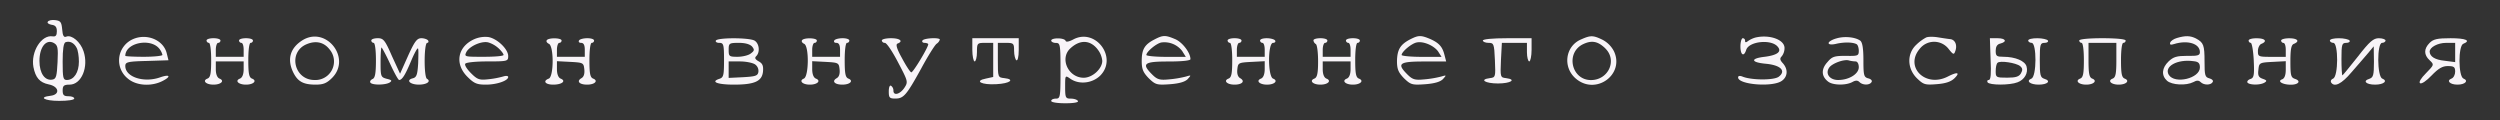 <?xml version="1.0" encoding="UTF-8"?> <svg xmlns="http://www.w3.org/2000/svg" id="Слой_1" data-name="Слой 1" viewBox="0 0 1077.32 51.74"><rect x="0" y="0" width="1077.32" height="51.74" fill="#333333" stroke="none"/> <defs> <style>.cls-1{fill:#f8f4f8;}</style> </defs> <title>Монтажная область 10</title> <path class="cls-1" d="M20.6,9.37c-.4.5.4,1.1,1.6,1.3,1.7.2,2.3,1,2.3,2.8s-.5,2.4-1.8,2.2c-4.8-.8-9.5,6.6-8.3,13.2.9,4.6,2.7,6.7,6.6,7.5,4.5.9,5,4.4.8,4.9-5.4.6-2.7,2.2,3.7,2.2,3.7,0,6.5-.4,6.5-1s-1.1-1-2.5-1c-2,0-2.5-.5-2.5-2.5s.5-2.5,3-2.5c5.1,0,8.3-7.6,6-14.4-1.3-4-5.1-7.2-7.4-6.3-1.1.5-1.6-.4-1.8-3.1-.3-3.2-.7-3.7-3-4C22.4,8.47,20.9,8.77,20.6,9.37Zm4.2,17.4c-.3,6-.6,7.2-2.1,7.5-3.3.7-5.7-2.6-5.7-8,0-5.9,2.8-9.5,6.1-7.8C24.9,19.47,25.1,20.37,24.8,26.77Zm8.2-6.2c.6,1,1,3.7,1,6,0,4.6-2.1,7.9-5.2,7.9-1.6,0-1.8-.9-1.8-7.9,0-5.5.4-8.1,1.3-8.4C30.1,17.57,31.9,18.47,33,20.57Z"></path> <path class="cls-1" d="M57.3,16.87a10,10,0,0,0-2.2,17c3.6,3.1,10.2,3.5,15,1,3.9-2,3-3-1.2-1.5-7,2.4-14.9-.2-14.9-4.9,0-1.7.9-2,9.3-2.2l9.3-.3-.8-3.2C70.3,17.17,63.2,14.27,57.3,16.87Zm11.5,4.3a6.85,6.85,0,0,1,1.2,2.5c0,.4-3.6.8-8,.8s-8-.2-8-.4C54,18.37,65.1,16.17,68.8,21.17Z"></path> <path class="cls-1" d="M130.3,17.37c-5.4,3.4-6.7,8.4-3.8,14.1,1.9,3.7,4.3,5,9.5,5,3.3,0,4.8-.6,7.1-2.9C151.6,25.07,140.5,11,130.3,17.37Zm11.7,3.9a8,8,0,0,1-6.5,13.2c-8.8,0-11.5-12-3.4-15.4C136.1,17.37,139.6,18.17,142,21.27Z"></path> <path class="cls-1" d="M204.4,16.87c-7.2,3.2-8.6,10.6-3,16.2,2.9,2.9,4.1,3.4,8,3.4,4.7,0,9.6-1.7,9.6-3.3,0-.5-1-.6-2.2-.2a38.13,38.13,0,0,1-6.5,1.2c-3.7.4-4.6.1-7.3-2.6-1.7-1.7-2.9-3.5-2.5-4.1s4.6-1,9.6-1c8.6,0,8.9-.1,8.9-2.3,0-3-4.7-7.5-8.5-8.2A11.85,11.85,0,0,0,204.4,16.87Zm10.4,3.9c1.2,1.1,2.2,2.4,2.2,2.9s-3.8.8-8.5.8c-8.4,0-8.5,0-7.5-2.1,1.4-2.5,6.5-4.8,9.4-4.1A11.71,11.71,0,0,1,214.8,20.77Z"></path> <path class="cls-1" d="M462.5,17c-1.9,1-3.1,1.2-3.3.6-.5-1.4-6.2-1.4-6.2-.1,0,.5.9,1,2,1,1.9,0,2,.7,2,12s-.1,12-2,12c-1.1,0-2,.4-2,1s2.7,1,6.1,1c3.7,0,5.8-.4,5.4-1s-1.7-1-3.1-1c-2.2,0-2.4-.4-2.4-5.1,0-5,0-5,2.2-3.5,3.8,2.7,9.5,2,12.9-1.3C481.8,24.87,472.1,11.87,462.5,17Zm10.5,4.3a9.33,9.33,0,0,1,2,4.9c0,3.4-4.2,7.3-8,7.3-6.7,0-10.5-8.4-5.7-12.7C465.4,17,469.8,17.17,473,21.27Z"></path> <path class="cls-1" d="M497.5,17c-4.3,2.2-5.5,4.3-5.5,9.3,0,3.5.6,4.9,3,7.4,2.9,2.8,3.5,3,9.1,2.6,4-.3,6.5-1,7.7-2.2,1.6-1.8,1.6-1.8-.8-1.1a44.46,44.46,0,0,1-7.2,1.2c-4,.4-5.1.1-7.3-2.1-4.7-4.7-3.6-5.6,7-5.6,6,0,9.5-.4,9.5-1,0-2.8-3.5-7.3-6.5-8.6C502.2,15.07,501.2,15.07,497.5,17Zm12,5.1,1.5,2.4h-8.5c-4.7,0-8.5-.4-8.5-.8,0-1.4,4.3-5,6.5-5.4A9.64,9.64,0,0,1,509.5,22.07Z"></path> <path class="cls-1" d="M607.6,17c-4.2,2.2-5.5,4.4-5.6,9.3,0,3.5.6,4.9,3,7.4,2.9,2.8,3.5,3,9.1,2.6,4-.3,6.5-1,7.7-2.2,1.6-1.8,1.6-1.8-.8-1.1a44.46,44.46,0,0,1-7.2,1.2c-4,.4-5.1.1-7.3-2.1-4.7-4.7-3.6-5.6,7.1-5.6h9.6l-.7-2.7c-.9-3.7-2.4-5.3-6.2-7C612.2,15.07,611.2,15.17,607.6,17Zm12.2,5.3,1.4,2.2h-8.6c-4.7,0-8.6-.4-8.6-.8,0-1.4,4.3-5,6.5-5.4C613.4,17.67,618,19.67,619.8,22.27Z"></path> <path class="cls-1" d="M681.3,17c-6.8,2.9-8,12-2.2,16.9,8.6,7.3,21.1-1.8,16.4-11.8a11.5,11.5,0,0,0-5-5C686.5,15.17,685.4,15.17,681.3,17Zm10.5,3.9c5.2,5.1,1.3,13.6-6.2,13.6-8.6,0-11.1-12.1-3.1-15.6C686.1,17.27,688.7,17.87,691.8,20.87Z"></path> <path class="cls-1" d="M756.5,16.17a10.6,10.6,0,0,0-3.2,1.5c-.9.7-1.3.7-1.3-.1a1,1,0,0,0-1-1.1c-.5,0-1,1.6-1,3.5,0,3.8,1.5,4.7,2.5,1.5,1.2-3.7,10.9-4.7,13.6-1.3,1.8,2.1-.2,3.6-5.6,4.3-6.3.7-6.1,2.4.4,3s8.9,3.1,5.6,5.6c-2.1,1.6-12,1.5-15.7-.1-1.1-.4-1.8-.3-1.8.4,0,3.1,14.8,4.3,18.8,1.5,2.6-1.8,2.8-5,.5-7.6-1.3-1.4-1.4-2.1-.5-3a5.76,5.76,0,0,0,1.2-3.6C769,17.07,762.5,14.77,756.5,16.17Z"></path> <path class="cls-1" d="M791.3,16.57c-1.8.5-3.3,1.4-3.3,2s1.2.8,3.3.3c3.5-.8,7.3-.7,8.8.2.5.3.9,1.6.9,2.8,0,2.2-.4,2.3-5.6,2.2-5,0-5.9.3-8,2.8-2.7,3-2.5,6.1.4,8.3,2,1.6,7.6,1.7,10.4.2,1.4-.8,2.3-.8,3.1,0,1.4,1.4,4.4,1.4,5.2,0,.4-.6-.2-1.3-1.4-1.6-1.9-.5-2.1-1.3-2.1-7.8,0-4.9-.4-7.6-1.3-8.4C799.6,16,794.9,15.47,791.3,16.57Zm8.3,9.9c.8,0,1.4,1,1.4,2.5,0,2.9-4.2,5.5-8.9,5.5-3.7,0-5.7-2.8-3.8-5.4,1.3-1.8,6.5-3.7,8.5-3A13.51,13.51,0,0,0,799.6,26.47Z"></path> <path class="cls-1" d="M830,16.17a18.86,18.86,0,0,0-4.2,3.1c-4.1,3.8-4,10.2.2,14.4,2.9,2.8,3.5,3,8.6,2.6,3.9-.3,6.2-1.1,7.7-2.6,2.5-2.5,1.2-2.8-2.9-.7-9.7,5-18.9-4.2-12-12.1a7.87,7.87,0,0,1,12.3.2c1.9,2.4,2.3,2.6,2.8,1.2,1.1-2.7.1-5.1-2-5.4-1.1-.1-3.6-.5-5.5-.8S830.8,15.77,830,16.17Z"></path> <path class="cls-1" d="M938.1,16.37c-1.4.4-2.7,1.3-2.9,2-.3.9.2,1.1,1.7.6,5.8-1.8,11.1-.2,11.1,3.5,0,1.4-.9,1.7-5.5,1.6-4.4,0-5.9.4-8,2.4-2.9,2.8-3.2,6-.7,8.3,2.1,1.9,8.3,2.2,11.4.6,1.4-.8,2.3-.8,3.1,0,1.4,1.4,4.4,1.4,5.2,0,.4-.6-.2-1.3-1.4-1.6-1.9-.5-2.1-1.3-2.1-7.2,0-7.2-.4-8.2-3.7-10C943.9,15.37,941.8,15.27,938.1,16.37Zm9.9,12.7c0,4.7-10.8,7.3-13.4,3.2-2.2-3.6,3.6-6.9,10.7-5.9C947.4,26.57,948,27.27,948,29.07Z"></path> <path class="cls-1" d="M89,17.47a1.08,1.08,0,0,0,1,1c.6,0,1,3.1,1,7.4,0,5.8-.3,7.5-1.6,8-2.3.9-.7,2.6,2.6,2.6s4.9-1.7,2.6-2.6c-1-.4-1.6-1.9-1.6-4v-3.4h12v3.4c0,2.1-.6,3.6-1.6,4-2.3.9-.7,2.6,2.6,2.6s4.9-1.7,2.6-2.6c-1.3-.5-1.6-2.2-1.6-8,0-4.3.4-7.4,1-7.4a1,1,0,0,0,1-1c0-.6-1.3-1-3-1s-3,.4-3,1a1.08,1.08,0,0,0,1,1c.6,0,1,1.3,1,3v3H93v-3c0-1.7.5-3,1-3a1,1,0,0,0,1-1c0-.6-1.3-1-3-1S89,16.87,89,17.47Z"></path> <path class="cls-1" d="M160,17.47a1.08,1.08,0,0,0,1,1c.6,0,1,3.2,1,7.5,0,5.8-.4,7.7-1.5,8.1-.8.4-1.2,1-.9,1.5.7,1.2,6.5,1.1,8.3,0,1.2-.8.9-1.1-1.2-1.6-2.6-.7-2.7-1-2.7-7.1,0-3.5.2-6.4.4-6.4s1.9,3.1,3.7,7,3.5,7,3.9,7c1.3,0,2.7-2.3,5.2-8.3,1.3-3.1,2.6-5.5,2.9-5.3s.2,3.1.1,6.4c-.3,5-.7,6.1-2.4,6.5-3,.8-1.1,2.7,2.7,2.7,3.4,0,5.4-1.4,3.5-2.5-1.4-.8-1.3-15.5.1-15.5.5,0,.7-.5.4-1s-1.7-1-2.9-1c-1.9,0-2.9,1.3-5.8,7.7l-3.4,7.6-3.5-7.6c-3-6.9-3.7-7.7-6.1-7.7C161.2,16.47,160,16.87,160,17.47Z"></path> <path class="cls-1" d="M235.6,17.37c-.3.5.1,1.1.9,1.5,2.2.8,2.2,14.1,0,15-2.7,1-1.6,2.6,1.9,2.6,3.8,0,5.7-1.6,3.2-2.6-1-.4-1.6-1.9-1.6-4.1v-3.4l5.8.3c5.5.3,5.7.4,6,3.2.2,1.9-.2,3.2-1.2,3.8-2.3,1.3-1,2.8,2.4,2.8s4.9-1.7,2.6-2.6c-1.3-.5-1.6-2.2-1.6-8,0-4.3.4-7.4,1-7.4a1,1,0,0,0,1-1c0-.6-1.3-1-2.9-1s-3.3.4-3.6,1,.1,1,.9,1c1.1,0,1.6.9,1.6,3v3H240v-3c0-1.7.5-3,1-3a1,1,0,0,0,1-1C242,16.27,236.3,16.17,235.6,17.37Z"></path> <path class="cls-1" d="M308.5,17.47c-.3.5.3,1,1.4,1,1.9,0,2.1.6,2.1,7.4,0,6.6-.2,7.5-2,8.1-4,1.3-.8,2.5,6.3,2.5,9,0,12.1-1.5,12.5-5.7.2-2.4-.2-3.4-1.8-4.3s-1.9-1.5-1.1-2.3c1.7-1.7,1.3-5.5-.8-6.7C322.6,16.17,309.3,16.17,308.5,17.47Zm15.6,2.6c1.1,1.4,1,1.8-.6,3-1,.8-3.6,1.4-5.7,1.4-3.6,0-3.8-.2-3.8-3s.2-3,4.4-3C321.2,18.47,323.2,19.07,324.1,20.07Zm1.3,7.7a3.42,3.42,0,0,1,1.4,3.3c-.3,1.6-1.3,1.9-6.6,2.2l-6.2.3v-7.1h4.8C321.5,26.47,324.4,27.07,325.4,27.77Z"></path> <path class="cls-1" d="M345.6,17.37c-.3.5.1,1.1.9,1.5,2.2.8,2.1,14.1-.1,15s-.7,2.6,2.6,2.6,4.9-1.7,2.6-2.6c-1-.4-1.6-1.9-1.6-4.1v-3.4l5.8.3c5.5.3,5.7.4,6,3.2.2,1.9-.2,3.2-1.2,3.8-2.3,1.3-1,2.8,2.4,2.8s4.9-1.7,2.6-2.6c-1.3-.5-1.6-2.2-1.6-8,0-4.3.4-7.4,1-7.4a1,1,0,0,0,1-1c0-.6-1.3-1-2.9-1s-3.3.4-3.6,1,.1,1,.9,1c1.1,0,1.6.9,1.6,3v3H350v-3c0-1.7.5-3,1-3a1,1,0,0,0,1-1C352,16.27,346.3,16.17,345.6,17.37Z"></path> <path class="cls-1" d="M380,17.47a1.23,1.23,0,0,0,1.3,1c.8,0,3.3,3.8,5.7,8.4,4.3,8.2,4.4,8.4,2.7,11-1.9,2.8-4.7,3.5-4.7,1.2a2.52,2.52,0,0,0-1-2.1c-.6-.4-1,.7-1,2.4,0,2.7.3,3.1,2.8,3.1,3.6,0,4.8-1.4,11.2-13,2.8-5.2,5.8-10,6.6-10.6a3.36,3.36,0,0,0,1.4-1.8c0-1-6.8-.7-7.5.4-.3.5.1,1,.9,1s1.6.3,1.6.6c0,1.4-6.6,12.3-7.3,12.1-.5-.1-2.3-2.9-4-6.1-2.3-4.1-2.8-6-1.9-6.3,2.6-1,1-2.3-2.8-2.3C381.8,16.47,380,16.87,380,17.47Z"></path> <path class="cls-1" d="M419,21.47c0,2.7.5,5,1,5s1-1.8,1-4c0-3.9.1-4,3.5-4H428v14.7l-3.2.7c-5.1,1-1.9,2.8,4.6,2.4,5.9-.3,8.1-2.1,3.4-2.6-2.8-.3-2.8-.4-2.8-7.8v-7.4h3.5c3.3,0,3.5.2,3.5,3.4,0,1.9.5,3.8,1,4.1s1-1.3,1-4.4v-5.1H419Z"></path> <path class="cls-1" d="M529,17.47a1.08,1.08,0,0,0,1,1c.6,0,1,3.1,1,7.4,0,5.8-.3,7.5-1.6,8-2.3.9-.7,2.6,2.6,2.6s4.7-1.5,2.4-2.8c-1-.6-1.4-1.9-1.2-3.8.3-2.8.5-2.9,6.1-3.2l5.7-.3v3.4c0,2.2-.6,3.7-1.6,4.1-2.3.9-.7,2.6,2.6,2.6s4.9-1.7,2.6-2.6-2.3-15.4,0-15.4c.8,0,1.2-.5.9-1s-1.9-1-3.6-1-2.9.4-2.9,1a1.08,1.08,0,0,0,1,1c.6,0,1,1.3,1,3v3H533v-3c0-1.7.5-3,1-3a1,1,0,0,0,1-1c0-.6-1.3-1-3-1S529,16.87,529,17.47Z"></path> <path class="cls-1" d="M566,17.37a2.14,2.14,0,0,0,1,1.6c.6.3,1,3.7,1,7.5,0,5.2-.4,6.9-1.6,7.4-2.3.9-.7,2.6,2.6,2.6s4.9-1.7,2.6-2.6c-1-.4-1.6-1.9-1.6-4v-3.4h12v3.4c0,2.1-.6,3.6-1.6,4-2.3.9-.7,2.6,2.6,2.6s4.9-1.7,2.6-2.6c-1.3-.5-1.6-2.2-1.6-8,0-4.3.4-7.4,1-7.4a1,1,0,0,0,1-1c0-.6-1.3-1-3-1s-3,.4-3,1a1.08,1.08,0,0,0,1,1c.6,0,1,1.3,1,3v3H570v-3c0-1.7.5-3,1-3a1,1,0,0,0,1-1c0-.6-1.3-1-3-1S566,16.87,566,17.37Z"></path> <path class="cls-1" d="M639,17.47c0,.5,1.1,1,2.4,1,2.3,0,2.5.3,2.8,7.5s.3,7.4-2.2,7.7c-4.7.6-2,2.3,3.5,2.3s8.2-1.7,3.5-2.3c-2.5-.3-2.5-.4-2.2-7.7l.4-7.5H658v4c0,2.2.5,4,1,4s1-2.3,1-5v-5H649.5C643.2,16.47,639,16.87,639,17.47Z"></path> <path class="cls-1" d="M857.8,25.47c.3,6.4.1,9-.8,9-.6,0-.8.4-.5,1,.8,1.3,9.6,1.3,12.9,0,3-1.1,4.7-4,3.9-6.8-.6-2.4-4.9-4.2-9.9-4.2-3,0-3.4-.3-3.4-2.6,0-1.7.6-2.8,2-3.1,3.1-.8,2.3-2.3-1.2-2.3h-3.3Zm12.7,3c1.1.9,1.2,1.7.4,3.1s-2.1,1.9-5.9,1.9c-4.8,0-5-.1-5-2.8,0-1.6.3-3.2.8-3.6C861.8,26,868.8,27.07,870.5,28.47Z"></path> <path class="cls-1" d="M874,17.47c0,.5.7,1,1.5,1,2.2,0,2.2,14.5-.1,15.4-2.5,1-.6,2.6,3.1,2.6,3.9,0,5.5-1.6,2.5-2.5-1.8-.6-2-1.5-2-8.1,0-6.8.2-7.4,2.1-7.4,1.1,0,1.7-.5,1.4-1s-2.4-1-4.6-1S874,16.87,874,17.47Z"></path> <path class="cls-1" d="M896,17.47a1.08,1.08,0,0,0,1,1c.6,0,1,3.1,1,7.4,0,5.8-.3,7.5-1.6,8-2.3.9-.7,2.6,2.6,2.6s4.9-1.7,2.6-2.6c-1.3-.5-1.6-2.2-1.6-8v-7.4h12v7.4c0,5.8-.3,7.5-1.6,8-2.3.9-.7,2.6,2.6,2.6s4.9-1.7,2.6-2.6c-1.3-.5-1.6-2.2-1.6-8,0-4.3.4-7.4,1-7.4a1,1,0,0,0,1-1c0-.6-4-1-10-1S896,16.87,896,17.47Z"></path> <path class="cls-1" d="M969,17.47a1,1,0,0,0,.9,1c.5,0,1.1,3.4,1.3,7.5.3,6.5.1,7.6-1.5,8.1-.9.3-1.5,1-1.2,1.5.8,1.1,5.5,1.2,7.4,0,1.1-.7.9-1-.8-1.6s-2.2-1.3-1.9-3.8c.3-3.1.4-3.2,6.1-3.5l5.7-.3V30c0,2.3-.5,3.8-1.6,4.2-2.2.8.2,2.3,3.8,2.3,3.3,0,4.5-1.6,1.8-2.5-1.8-.6-2-1.5-2-7.6,0-5.3.4-7.1,1.5-7.5,2.7-1.1,1.6-2.4-2-2.4-1.9,0-3.5.4-3.5,1a1.08,1.08,0,0,0,1,1c.6,0,1,1.3,1,3v3h-6c-5.8,0-6-.1-6-2.5,0-1.4.7-2.8,1.5-3.1,2.7-1.1,1.6-2.4-2-2.4C970.6,16.47,969,16.87,969,17.47Z"></path> <path class="cls-1" d="M1004,17.47c0,.5.7,1,1.5,1,2.2,0,2.2,14.5-.1,15.4-.8.3-1.2,1-.9,1.6,1.4,2.3,4.6.7,8.8-4.3,2.5-2.8,5.7-6.6,7.1-8.2l2.5-3,.1,6.7c0,5.8-.3,6.7-2,7.3-3,.9-1.4,2.5,2.5,2.5,3.7,0,5.6-1.6,3.1-2.6-2.3-.9-2.3-15.4-.1-15.4.8,0,1.5-.5,1.5-1s-1.3-1-2.9-1c-2.3,0-3.9,1.3-9.1,8-3.5,4.4-6.4,8-6.6,8s-.4-3.2-.4-7c0-6.4.2-7,2.1-7,1.1,0,1.7-.5,1.4-1s-2.4-1-4.6-1S1004,16.87,1004,17.47Z"></path> <path class="cls-1" d="M1047,18.47c-2.6,2.6-2.5,5.2,0,7.5,2,1.9,2,1.9-1.6,5.6-2.2,2.2-3.2,3.9-2.5,4.3s2.8-1.1,4.9-3.3c3-3.1,4.7-4.1,7-4.1,2.7,0,3.2.4,3.2,2.4,0,1.3-.7,2.7-1.6,3-2.3.9-.7,2.6,2.6,2.6s4.9-1.7,2.6-2.6-2.3-14.2-.1-15c3.5-1.4,1-2.4-5.5-2.4C1050.3,16.47,1048.6,16.87,1047,18.47Zm11,4.1v4.2l-4.6-.6c-4.1-.4-6.3-1.8-6.4-3.9,0-1.9,3.5-3.8,7.1-3.8h3.9Z"></path> </svg> 